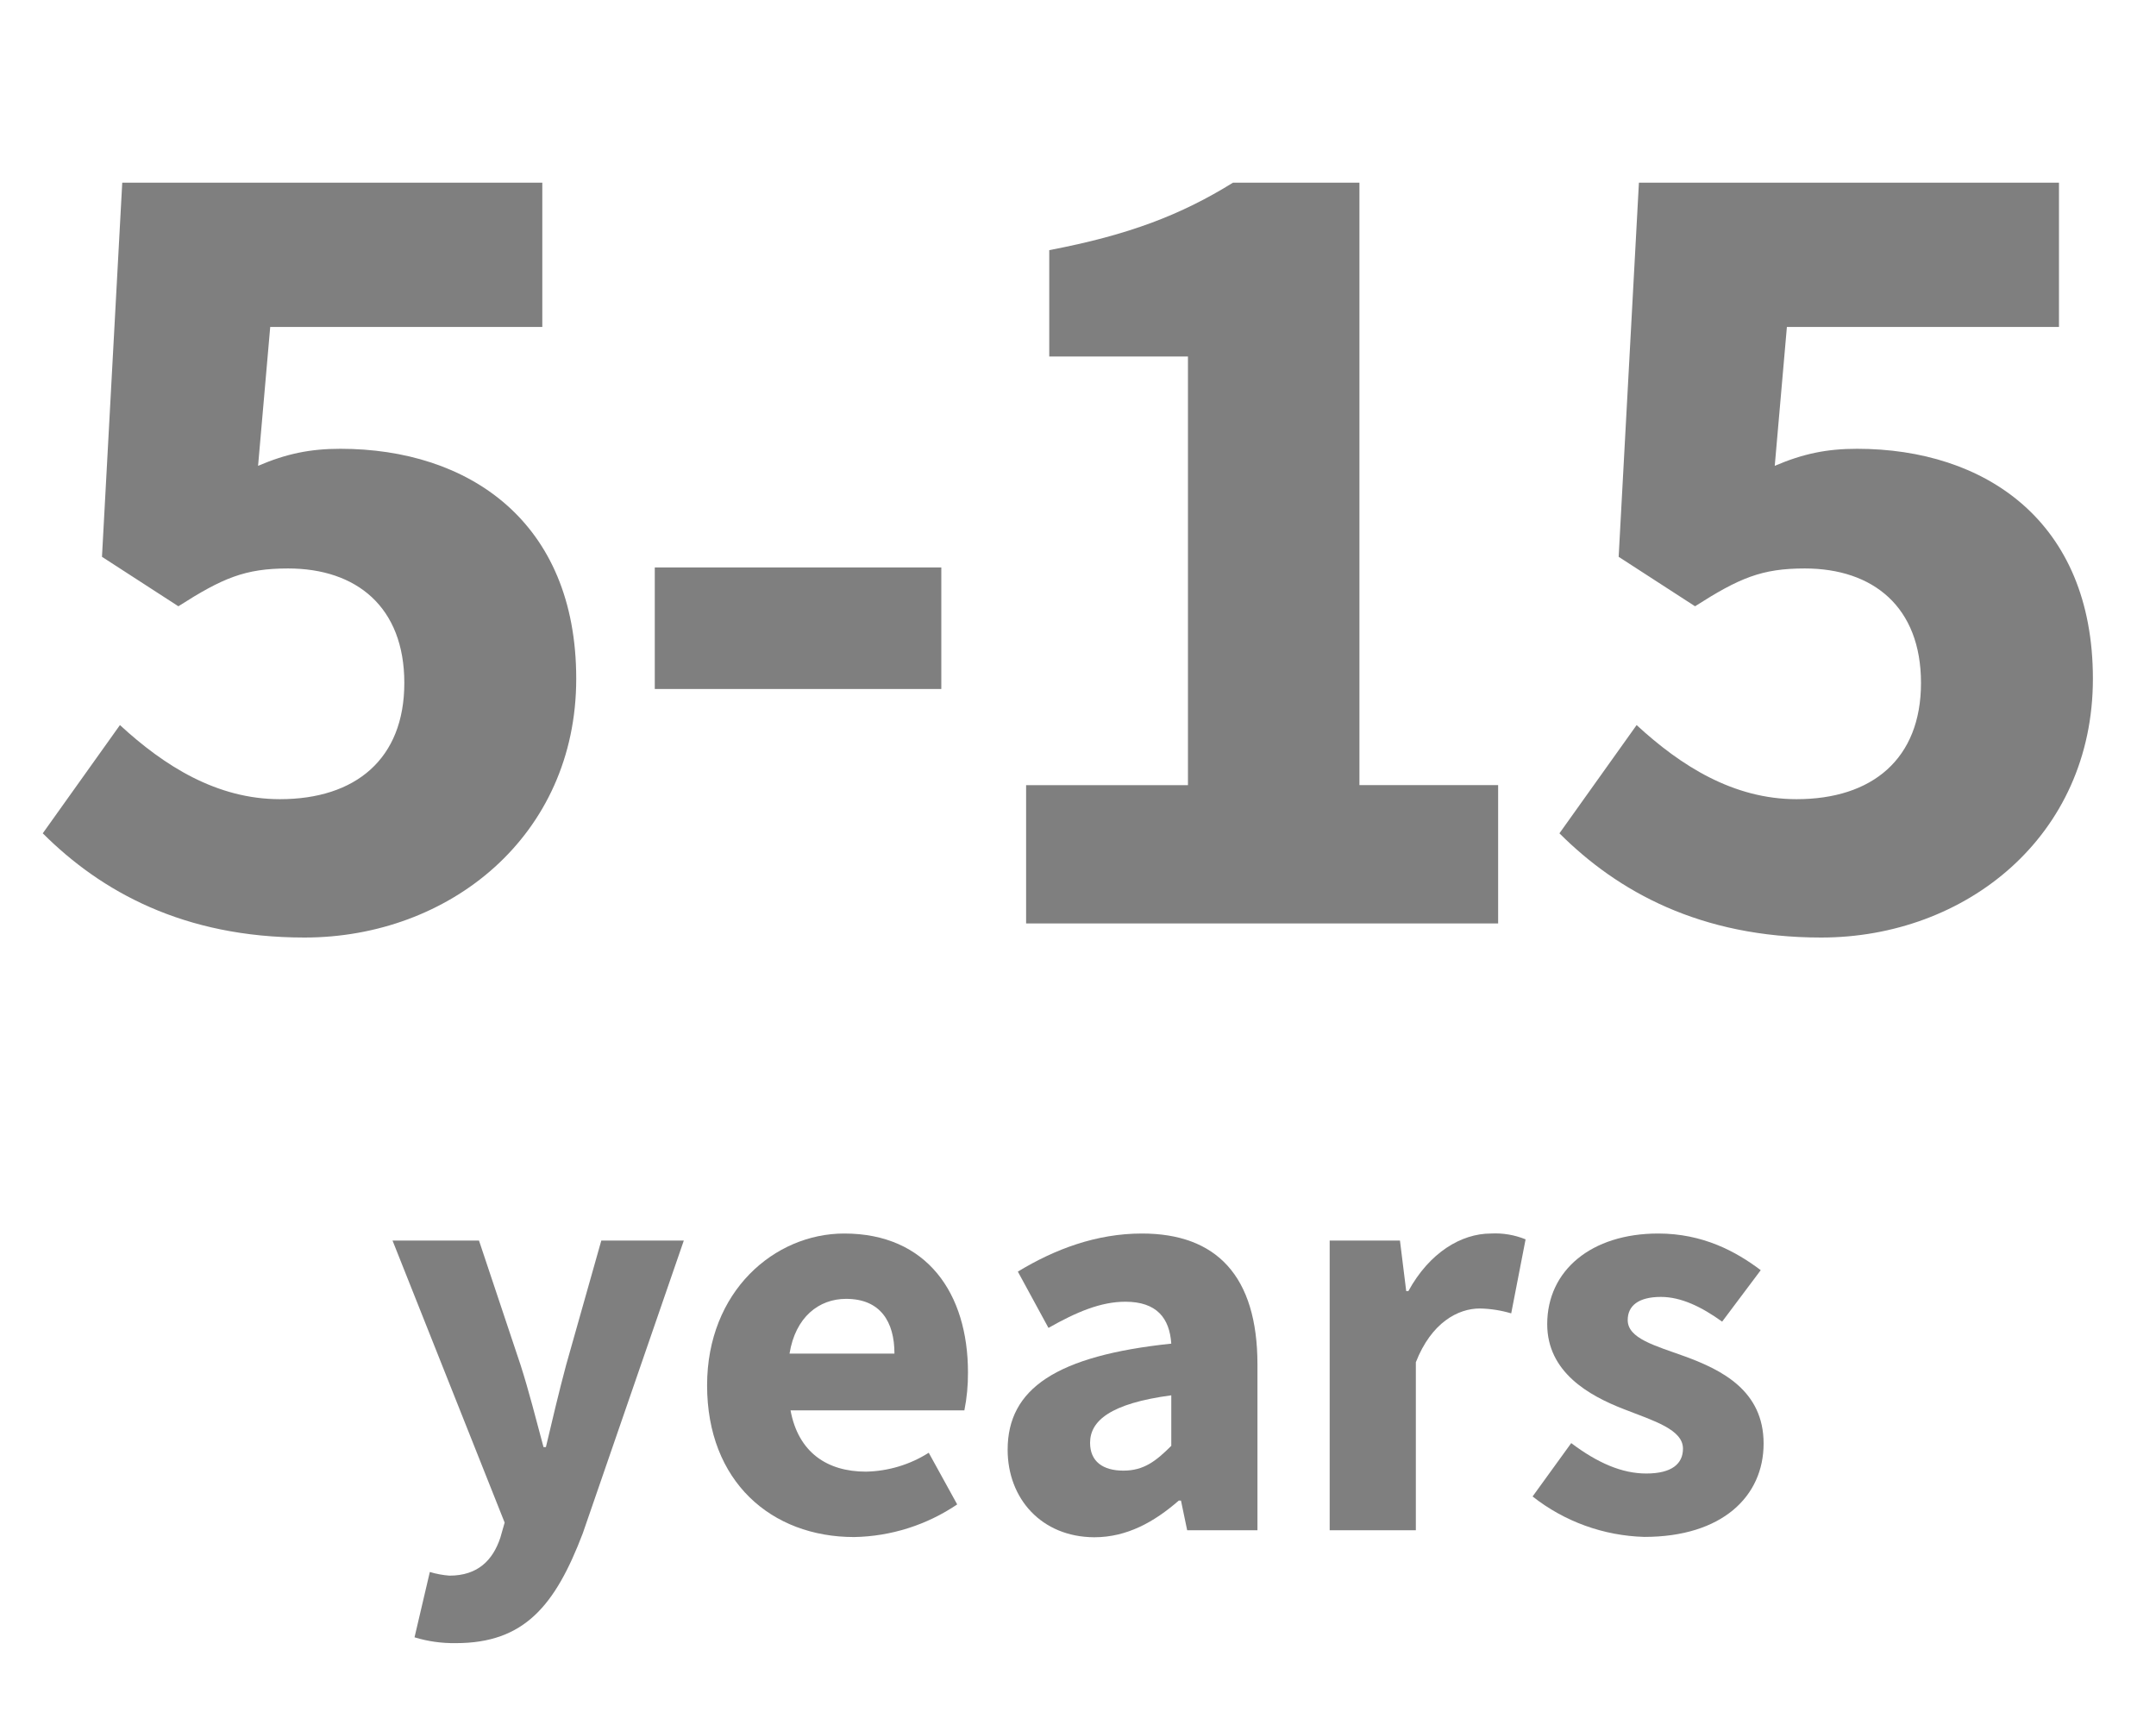 <svg width="30" height="24" viewBox="0 0 30 24" fill="none" xmlns="http://www.w3.org/2000/svg">
<path d="M5.768 22.78L5.981 21.871C6.07 21.898 6.162 21.915 6.254 21.922C6.65 21.922 6.858 21.706 6.962 21.394L7.022 21.184L5.462 17.26H6.665L7.244 18.993C7.361 19.358 7.457 19.741 7.563 20.134H7.596C7.686 19.753 7.776 19.371 7.877 18.993L8.367 17.26H9.515L8.11 21.331C7.726 22.34 7.295 22.861 6.344 22.861C6.149 22.864 5.954 22.837 5.768 22.78H5.768Z" fill="black" fill-opacity="0.5"/>
<path d="M9.839 19.274C9.839 17.968 10.775 17.162 11.747 17.162C12.899 17.162 13.469 17.995 13.469 19.095C13.47 19.272 13.454 19.448 13.419 19.622H11C11.108 20.207 11.509 20.475 12.049 20.475C12.359 20.469 12.662 20.378 12.923 20.212L13.319 20.931C12.896 21.217 12.398 21.376 11.885 21.385C10.731 21.385 9.839 20.611 9.839 19.275V19.274ZM12.446 18.833C12.446 18.39 12.251 18.071 11.773 18.071C11.395 18.071 11.068 18.324 10.986 18.833H12.445H12.446Z" fill="black" fill-opacity="0.5"/>
<path d="M14.021 20.17C14.021 19.321 14.698 18.862 16.298 18.694C16.274 18.341 16.098 18.111 15.659 18.111C15.318 18.111 14.981 18.253 14.589 18.475L14.163 17.692C14.677 17.38 15.256 17.162 15.89 17.162C16.924 17.162 17.497 17.75 17.497 18.984V21.29H16.519L16.433 20.878H16.402C16.061 21.175 15.681 21.388 15.226 21.388C14.489 21.384 14.021 20.848 14.021 20.17ZM16.298 20.116V19.413C15.446 19.527 15.168 19.77 15.168 20.074C15.168 20.334 15.347 20.461 15.632 20.461C15.917 20.461 16.086 20.327 16.298 20.116Z" fill="black" fill-opacity="0.5"/>
<path d="M18.502 17.26H19.48L19.567 17.963H19.597C19.891 17.426 20.333 17.162 20.746 17.162C20.911 17.153 21.075 17.181 21.228 17.243L21.028 18.273C20.887 18.231 20.74 18.208 20.592 18.205C20.287 18.205 19.917 18.401 19.701 18.953V21.29H18.502V17.259V17.26Z" fill="black" fill-opacity="0.5"/>
<path d="M21.325 20.821L21.863 20.078C22.23 20.354 22.569 20.501 22.907 20.501C23.264 20.501 23.418 20.365 23.418 20.155C23.418 19.89 23.018 19.77 22.599 19.607C22.104 19.416 21.529 19.088 21.529 18.423C21.529 17.675 22.143 17.162 23.074 17.162C23.694 17.162 24.155 17.411 24.5 17.672L23.963 18.388C23.675 18.181 23.391 18.044 23.111 18.044C22.802 18.044 22.649 18.165 22.649 18.366C22.649 18.623 23.028 18.721 23.448 18.873C23.96 19.061 24.54 19.349 24.54 20.084C24.54 20.819 23.963 21.383 22.879 21.383C22.314 21.367 21.768 21.17 21.325 20.82V20.821Z" fill="black" fill-opacity="0.5"/>
<path d="M0.595 11.594L1.669 10.088C2.285 10.656 3.016 11.119 3.895 11.119C4.948 11.119 5.626 10.559 5.626 9.502C5.626 8.446 4.962 7.909 4.008 7.909C3.41 7.909 3.099 8.041 2.482 8.435L1.419 7.747L1.701 2.542H7.546V4.549H3.76L3.591 6.481C3.982 6.314 4.312 6.244 4.736 6.244C6.516 6.244 8.018 7.251 8.018 9.443C8.018 11.636 6.248 13.044 4.237 13.044C2.555 13.044 1.406 12.404 0.596 11.595L0.595 11.594Z" fill="black" fill-opacity="0.5"/>
<path d="M9.111 7.895H13.098V9.586H9.111V7.895Z" fill="black" fill-opacity="0.5"/>
<path d="M14.277 10.924H16.53V4.96H14.6V3.48C15.705 3.27 16.435 2.989 17.156 2.542H18.916V10.923H20.846V12.848H14.278V10.923L14.277 10.924Z" fill="black" fill-opacity="0.5"/>
<path d="M21.699 11.594L22.773 10.088C23.389 10.656 24.12 11.119 24.998 11.119C26.052 11.119 26.73 10.559 26.73 9.502C26.73 8.446 26.066 7.909 25.112 7.909C24.514 7.909 24.203 8.041 23.586 8.435L22.523 7.747L22.805 2.542H28.65V4.549H24.864L24.695 6.481C25.086 6.314 25.416 6.244 25.84 6.244C27.62 6.244 29.122 7.251 29.122 9.443C29.122 11.636 27.352 13.044 25.341 13.044C23.659 13.044 22.51 12.404 21.7 11.595L21.699 11.594Z" fill="black" fill-opacity="0.5"/>
</svg>
